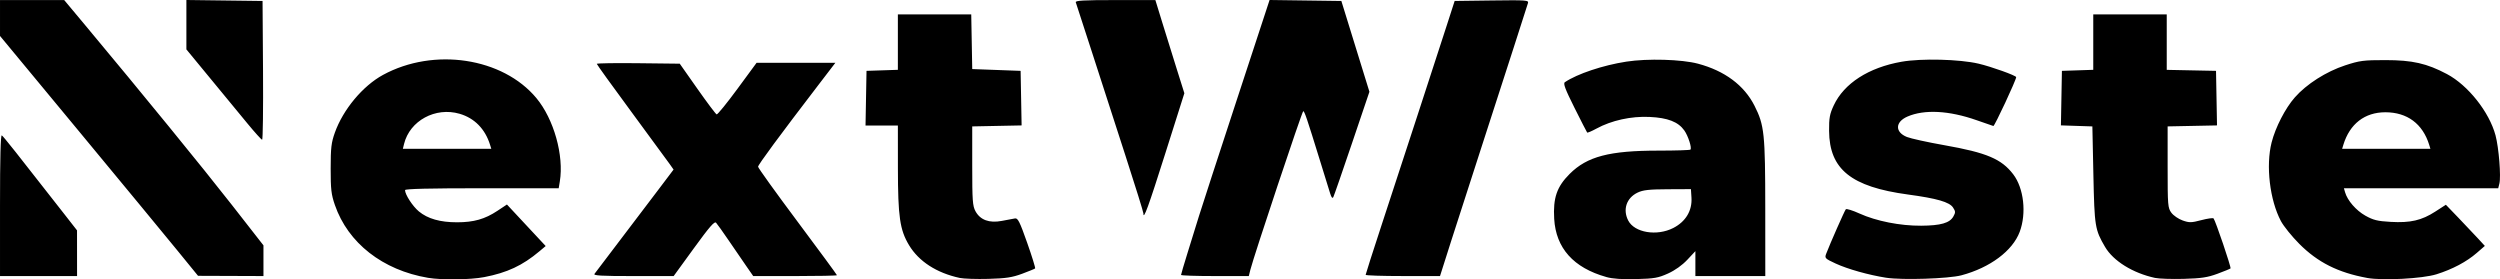 <?xml version="1.0" encoding="UTF-8" standalone="no"?>
<!-- Created with Inkscape (http://www.inkscape.org/) -->

<svg
   width="246.055mm"
   height="27.497mm"
   viewBox="0 0 246.055 27.497"
   version="1.1"
   id="svg5"
   xml:space="preserve"
   xmlns:inkscape="http://www.inkscape.org/namespaces/inkscape"
   xmlns:sodipodi="http://sodipodi.sourceforge.net/DTD/sodipodi-0.dtd"
   xmlns="http://www.w3.org/2000/svg"
   xmlns:svg="http://www.w3.org/2000/svg"><sodipodi:namedview
     id="namedview7"
     pagecolor="#ffffff"
     bordercolor="#000000"
     borderopacity="0.25"
     inkscape:showpageshadow="2"
     inkscape:pageopacity="0.0"
     inkscape:pagecheckerboard="0"
     inkscape:deskcolor="#d1d1d1"
     inkscape:document-units="mm"
     showgrid="false" /><defs
     id="defs2"><style
       id="style855"> .cls-1 { fill: #dc2329; } </style></defs><g
     inkscape:label="Layer 1"
     inkscape:groupmode="layer"
     id="layer1"
     transform="translate(1.662,-222.464)"><path
       style="fill:#000000;stroke-width:0.176"
       d="m 40.465,249.807 c -4.459,-0.752 -7.874,-3.422 -9.167,-7.167 -0.358,-1.038 -0.416,-1.541 -0.415,-3.588 0.001,-2.038 0.061,-2.546 0.41,-3.528 0.813,-2.284 2.747,-4.603 4.746,-5.69 5.004,-2.722 11.775,-1.698 15.088,2.281 1.723,2.07 2.731,5.656 2.308,8.216 l -0.109,0.661 h -7.562 c -5.117,0 -7.562,0.059 -7.562,0.183 0,0.437 0.749,1.59 1.362,2.098 0.874,0.723 2.094,1.07 3.757,1.07 1.647,0 2.741,-0.311 3.974,-1.129 l 0.937,-0.622 1.906,2.044 1.906,2.044 -0.615,0.517 c -1.667,1.402 -3.175,2.107 -5.437,2.542 -1.375,0.265 -4.16,0.299 -5.526,0.069 z m 6.105,-13.093 c -0.481,-1.556 -1.533,-2.627 -2.998,-3.053 -2.376,-0.691 -4.902,0.68 -5.465,2.965 l -0.119,0.485 h 4.353 4.353 z m 46.225,13.104 c -2.274,-0.492 -4.023,-1.623 -4.986,-3.222 -0.906,-1.505 -1.093,-2.799 -1.097,-7.589 l -0.003,-4.189 h -1.592 -1.592 l 0.049,-2.69 0.049,-2.69 1.543,-0.051 1.543,-0.051 v -2.727 -2.727 h 3.611 3.611 l 0.049,2.69 0.049,2.69 2.381,0.088 2.381,0.088 0.049,2.685 0.049,2.685 -2.43,0.049 -2.43,0.049 v 3.881 c 0,3.417 0.038,3.951 0.32,4.468 0.47,0.862 1.355,1.187 2.59,0.951 0.534,-0.102 1.119,-0.212 1.301,-0.244 0.279,-0.05 0.466,0.324 1.195,2.391 0.476,1.348 0.828,2.487 0.784,2.531 -0.045,0.045 -0.622,0.281 -1.283,0.526 -0.983,0.363 -1.589,0.455 -3.319,0.503 -1.164,0.032 -2.434,-0.01 -2.822,-0.094 z m 63.635,-0.092 c -3.224,-0.905 -4.958,-2.842 -5.125,-5.726 -0.119,-2.057 0.26,-3.156 1.521,-4.417 1.72,-1.72 3.912,-2.295 8.747,-2.295 1.673,0 3.087,-0.045 3.142,-0.1 0.159,-0.159 -0.224,-1.352 -0.605,-1.888 -0.601,-0.845 -1.625,-1.243 -3.416,-1.327 -1.815,-0.085 -3.74,0.338 -5.232,1.149 -0.464,0.253 -0.874,0.427 -0.911,0.387 -0.037,-0.04 -0.598,-1.136 -1.248,-2.435 -0.924,-1.849 -1.129,-2.397 -0.946,-2.52 1.218,-0.822 3.749,-1.668 6.055,-2.024 2.087,-0.322 5.432,-0.226 7.043,0.202 2.632,0.7 4.549,2.127 5.567,4.142 0.969,1.92 1.054,2.733 1.058,10.103 l 0.003,6.659 h -3.44 -3.44 v -1.227 -1.227 l -0.797,0.852 c -0.5,0.534 -1.206,1.037 -1.896,1.349 -0.965,0.436 -1.348,0.504 -3.128,0.551 -1.395,0.037 -2.317,-0.027 -2.952,-0.205 z m 6.59,-4.82 c 1.232,-0.629 1.879,-1.708 1.796,-2.998 l -0.053,-0.829 -2.293,0.011 c -1.84,0.009 -2.425,0.074 -2.962,0.332 -1.09,0.523 -1.473,1.671 -0.916,2.747 0.618,1.195 2.814,1.56 4.429,0.736 z m 20.972,4.896 c -1.723,-0.269 -3.81,-0.856 -4.986,-1.401 -1.048,-0.486 -1.093,-0.533 -0.931,-0.961 0.374,-0.983 1.817,-4.252 1.933,-4.38 0.068,-0.075 0.674,0.114 1.346,0.419 1.648,0.748 4.005,1.214 6.073,1.2 1.922,-0.013 2.803,-0.265 3.164,-0.905 0.224,-0.397 0.221,-0.501 -0.03,-0.884 -0.355,-0.541 -1.578,-0.895 -4.431,-1.281 -5.602,-0.758 -7.739,-2.481 -7.769,-6.263 -0.01,-1.268 0.06,-1.655 0.456,-2.504 1.011,-2.171 3.441,-3.735 6.685,-4.303 1.954,-0.342 5.702,-0.248 7.569,0.19 1.258,0.295 3.704,1.172 3.704,1.328 0,0.282 -2.129,4.841 -2.245,4.808 -0.075,-0.022 -0.816,-0.278 -1.647,-0.57 -2.713,-0.954 -5.143,-1.082 -6.807,-0.36 -1.221,0.53 -1.247,1.534 -0.052,2.012 0.386,0.155 2.046,0.519 3.688,0.809 4.166,0.737 5.619,1.352 6.775,2.867 1.041,1.365 1.318,3.832 0.635,5.658 -0.7,1.87 -2.914,3.523 -5.729,4.277 -1.262,0.338 -5.833,0.487 -7.405,0.242 z m 26.455,0.016 c -2.188,-0.474 -4.111,-1.666 -4.924,-3.052 -0.993,-1.694 -1.042,-1.998 -1.149,-7.097 l -0.1,-4.763 -1.548,-0.051 -1.548,-0.051 0.049,-2.683 0.049,-2.683 1.543,-0.051 1.543,-0.051 v -2.727 -2.727 h 3.616 3.616 v 2.729 2.729 l 2.425,0.049 2.425,0.049 0.049,2.685 0.049,2.685 -2.43,0.049 -2.43,0.049 v 4 c 0,3.782 0.02,4.027 0.369,4.498 0.203,0.274 0.7,0.615 1.105,0.758 0.658,0.233 0.853,0.229 1.836,-0.029 0.605,-0.159 1.149,-0.237 1.209,-0.172 0.183,0.198 1.758,4.836 1.671,4.922 -0.045,0.045 -0.622,0.281 -1.284,0.526 -0.983,0.363 -1.589,0.455 -3.319,0.503 -1.164,0.032 -2.434,-0.01 -2.822,-0.094 z m 20.872,1.8e-4 c -2.857,-0.522 -4.858,-1.527 -6.677,-3.351 -0.73,-0.732 -1.545,-1.741 -1.812,-2.244 -1.096,-2.061 -1.497,-5.451 -0.916,-7.737 0.38,-1.494 1.346,-3.369 2.288,-4.438 1.158,-1.314 3.083,-2.539 4.953,-3.153 1.426,-0.467 1.8,-0.516 3.957,-0.516 2.656,0 4.078,0.322 6.062,1.375 2.078,1.102 4.166,3.737 4.78,6.034 0.324,1.213 0.552,4.055 0.38,4.741 l -0.116,0.463 h -7.593 -7.593 l 0.114,0.397 c 0.231,0.806 1.08,1.785 1.992,2.297 0.783,0.44 1.19,0.541 2.49,0.615 1.948,0.111 3.051,-0.143 4.401,-1.016 l 1.037,-0.67 1.215,1.261 c 0.668,0.693 1.531,1.605 1.918,2.026 l 0.703,0.765 -0.794,0.689 c -1.006,0.874 -2.393,1.609 -3.969,2.103 -1.375,0.431 -5.3,0.639 -6.821,0.36 z m 6.104,-13.104 c -0.64,-2.068 -2.165,-3.201 -4.311,-3.201 -2.032,-6e-5 -3.507,1.141 -4.136,3.201 l -0.121,0.397 h 4.345 4.345 z m -239.084,5.943 c 0,-4.654 0.059,-6.941 0.178,-6.868 0.156,0.097 1.386,1.646 6.214,7.826 l 1.188,1.522 0.002,2.249 0.002,2.249 h -3.792 -3.792 z m 17.451,4.452 c -1.122,-1.376 -5.507,-6.688 -9.745,-11.804 l -7.706,-9.303 v -1.766 -1.766 h 3.159 3.159 l 2.099,2.514 c 5.562,6.66 11.56,14.008 14.387,17.627 l 3.125,4.001 v 1.511 1.511 l -3.219,-0.012 -3.219,-0.012 z m 41.062,2.305 c 0.266,-0.342 4.544,-5.978 6.251,-8.237 l 1.529,-2.023 -0.376,-0.536 c -0.207,-0.295 -1.907,-2.612 -3.778,-5.148 -1.871,-2.536 -3.403,-4.661 -3.403,-4.722 0,-0.061 1.837,-0.089 4.083,-0.063 l 4.083,0.047 1.736,2.469 c 0.955,1.358 1.808,2.493 1.895,2.522 0.087,0.029 1.008,-1.102 2.045,-2.513 l 1.887,-2.566 h 3.877 3.877 l -1.655,2.161 c -3.828,4.996 -5.953,7.877 -5.953,8.068 0,0.112 1.746,2.541 3.881,5.398 2.134,2.857 3.881,5.232 3.881,5.279 0,0.047 -1.854,0.085 -4.12,0.085 h -4.12 l -0.703,-1.014 c -0.386,-0.558 -1.163,-1.689 -1.725,-2.514 -0.562,-0.825 -1.114,-1.599 -1.226,-1.72 -0.158,-0.172 -0.646,0.389 -2.19,2.514 l -1.987,2.734 h -3.981 c -3.159,0 -3.946,-0.045 -3.81,-0.22 z m 57.727,0.11 c 0,-0.061 0.287,-1.033 0.637,-2.161 0.351,-1.128 0.858,-2.765 1.128,-3.638 0.27,-0.873 1.944,-6.014 3.72,-11.425 l 3.229,-9.837 3.532,0.048 3.532,0.048 1.381,4.468 1.381,4.468 -1.711,5.057 c -0.941,2.781 -1.769,5.168 -1.839,5.303 -0.089,0.171 -0.185,0.064 -0.315,-0.353 -0.103,-0.33 -0.555,-1.79 -1.005,-3.245 -1.298,-4.198 -1.519,-4.851 -1.645,-4.848 -0.112,0.002 -4.888,14.332 -5.207,15.62 l -0.15,0.606 h -3.334 c -1.834,0 -3.334,-0.05 -3.334,-0.11 z m 18.168,-0.01 c 0,-0.066 0.706,-2.269 1.568,-4.895 1.896,-5.771 5.367,-16.403 6.425,-19.68 l 0.769,-2.381 3.657,-0.048 c 3.432,-0.045 3.651,-0.029 3.556,0.265 -0.056,0.172 -0.687,2.138 -1.402,4.369 -0.715,2.231 -2.154,6.676 -3.196,9.878 -1.043,3.201 -2.382,7.349 -2.976,9.216 l -1.08,3.395 h -3.661 c -2.014,0 -3.661,-0.054 -3.661,-0.12 z m -21.872,-6.045 c 0,-0.131 -0.788,-2.667 -1.751,-5.636 -0.963,-2.969 -2.442,-7.54 -3.287,-10.16 -0.845,-2.619 -1.573,-4.862 -1.619,-4.983 -0.065,-0.172 0.781,-0.22 3.875,-0.22 h 3.959 l 0.664,2.161 c 0.365,1.188 1.008,3.251 1.427,4.584 l 0.762,2.424 -1.858,5.867 c -1.687,5.328 -2.173,6.662 -2.173,5.964 z M 22.68,234.604 c -0.728,-0.882 -2.375,-2.881 -3.66,-4.442 l -2.337,-2.837 v -2.431 -2.431 l 3.748,0.048 3.748,0.048 0.046,6.835 c 0.025,3.759 -0.014,6.831 -0.088,6.825 -0.074,-0.006 -0.73,-0.732 -1.457,-1.615 z"
       id="path1589" /></g></svg>
